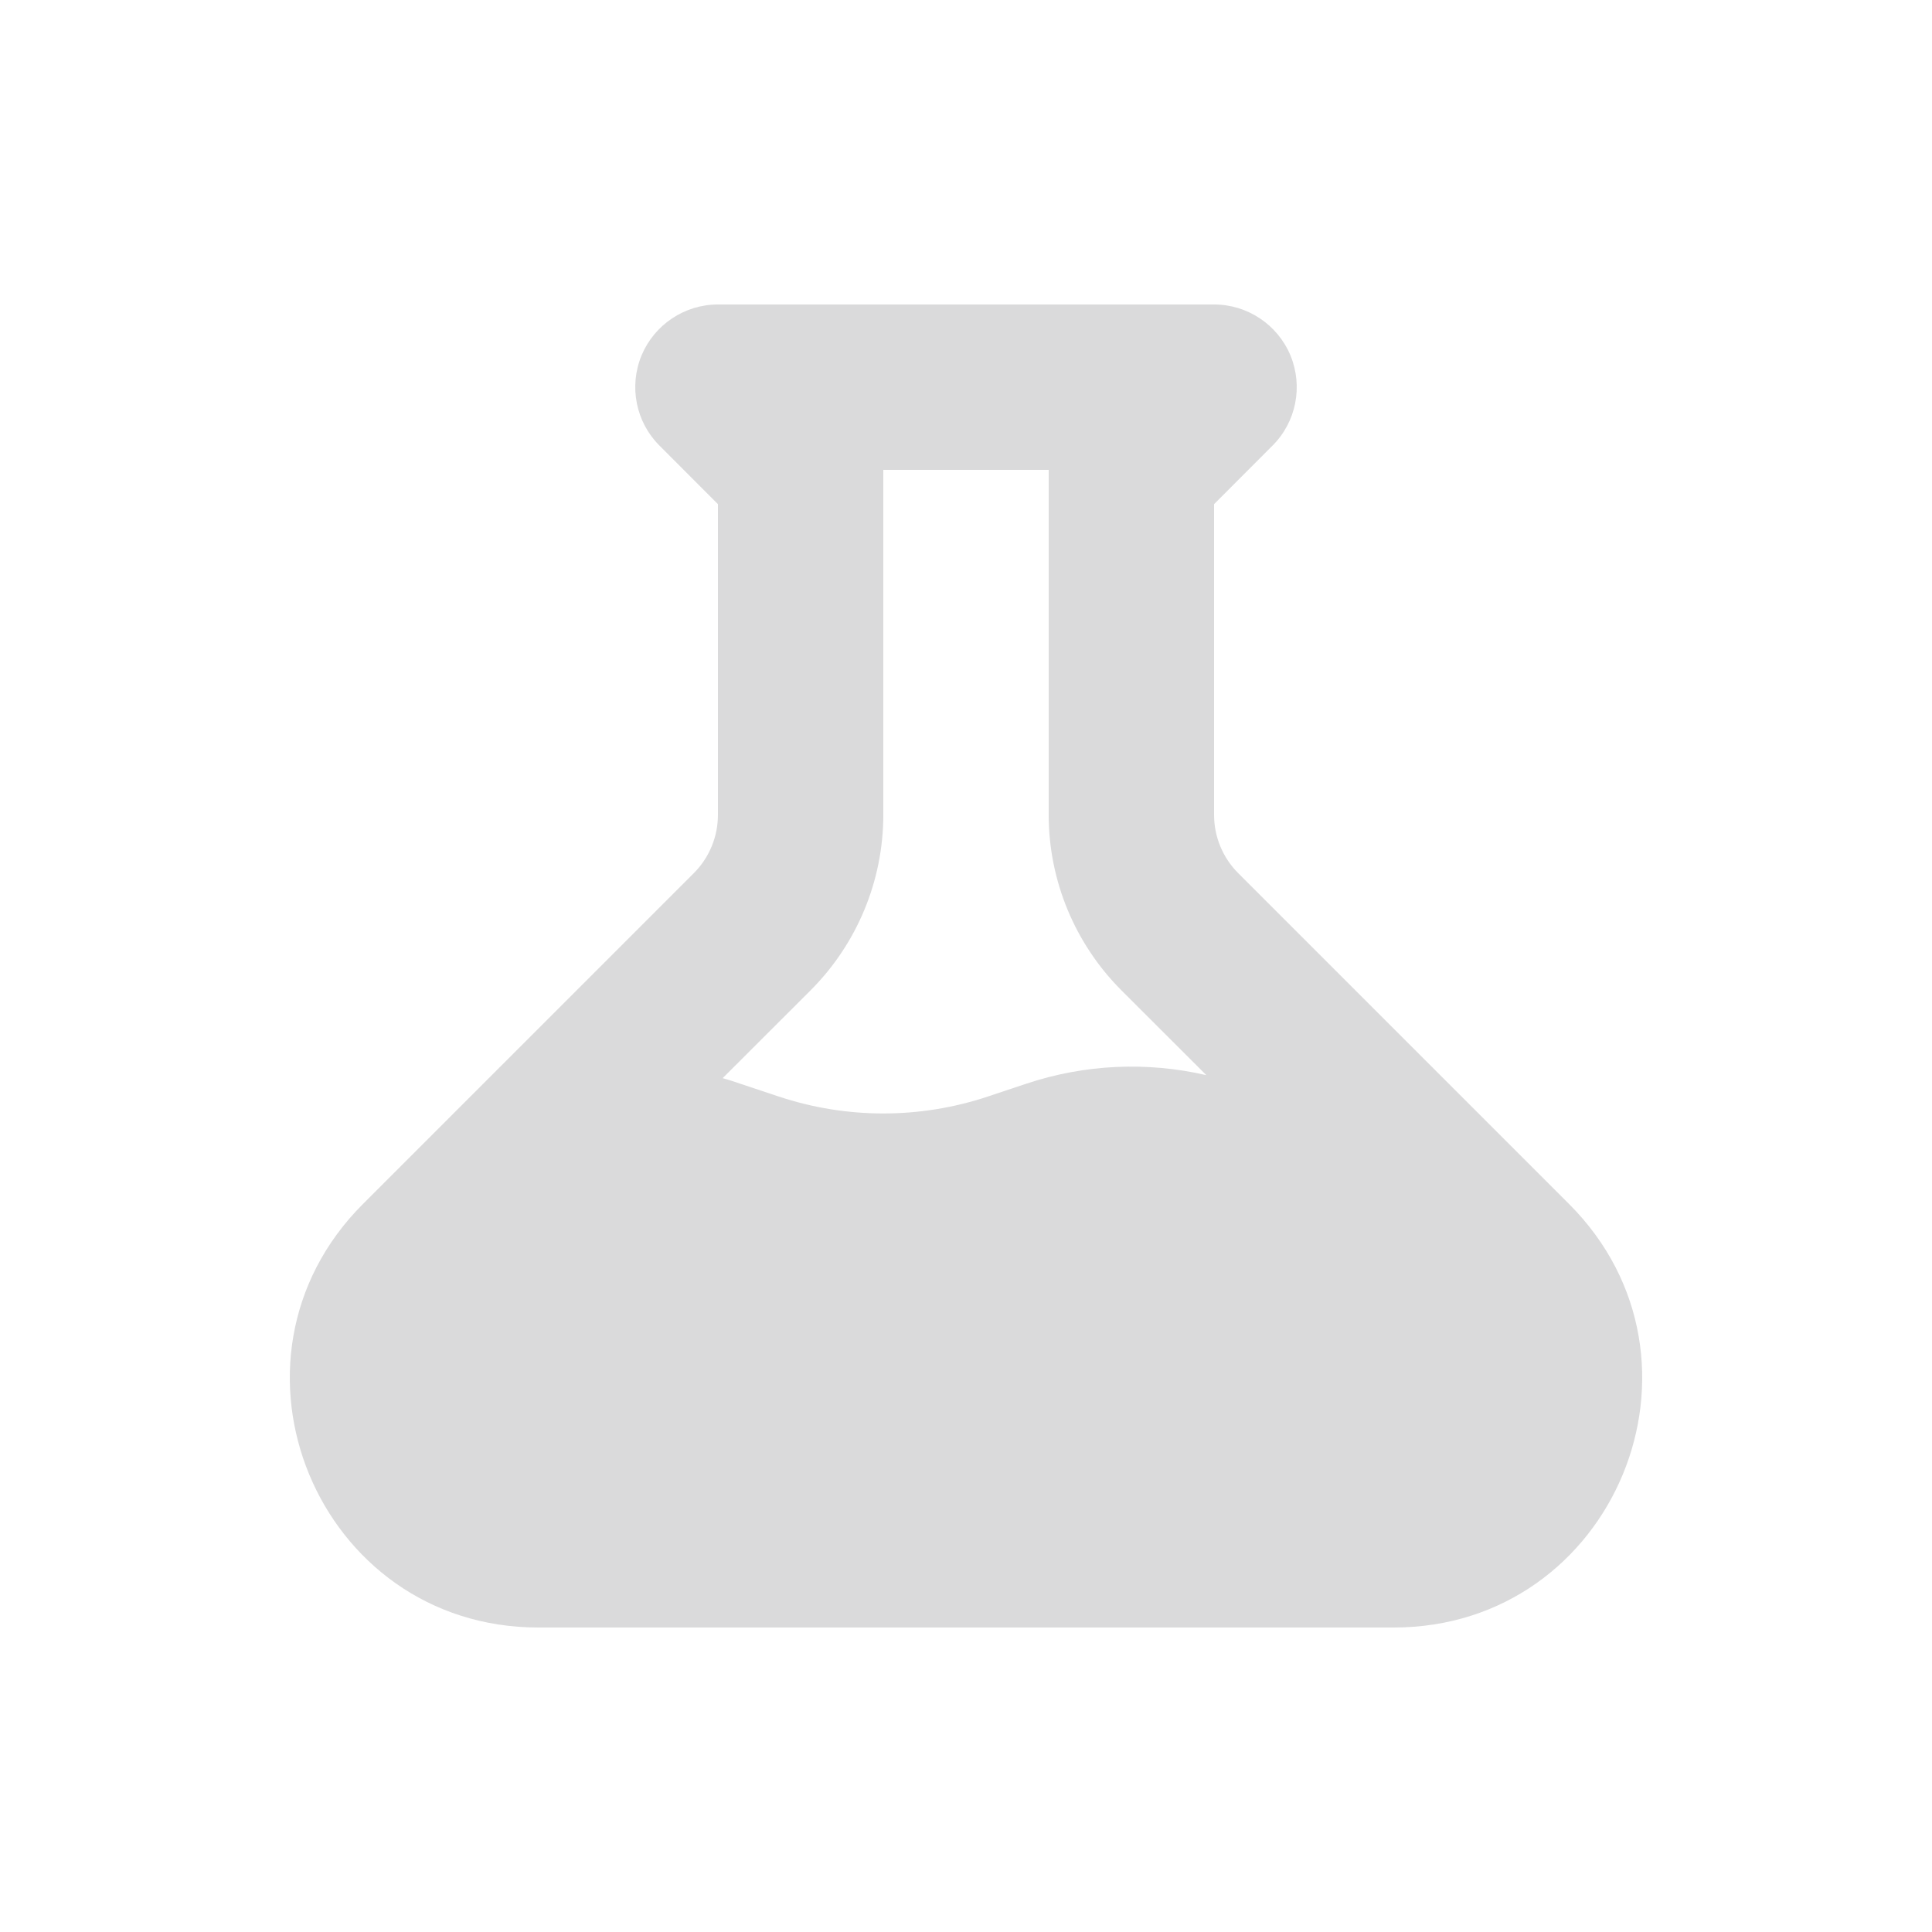 <svg width="20" height="20" viewBox="0 0 20 20" fill="none" xmlns="http://www.w3.org/2000/svg">
<path fill-rule="evenodd" clip-rule="evenodd" d="M7.432 3.152C7.086 3.152 6.774 3.361 6.641 3.68C6.509 4 6.582 4.369 6.827 4.613L7.432 5.219V8.435C7.432 8.662 7.342 8.88 7.181 9.04L3.757 12.464C2.14 14.082 3.285 16.848 5.573 16.848H14.427C16.715 16.848 17.86 14.082 16.243 12.464L12.819 9.04C12.658 8.88 12.568 8.662 12.568 8.435V5.219L13.173 4.613C13.418 4.369 13.491 4 13.359 3.68C13.226 3.361 12.914 3.152 12.568 3.152H7.432ZM9.144 8.435V4.864H10.856V8.435C10.856 9.116 11.127 9.769 11.608 10.251L12.488 11.13C11.874 10.988 11.231 11.017 10.629 11.217L10.227 11.351C9.524 11.585 8.764 11.585 8.061 11.351L7.58 11.191C7.547 11.18 7.514 11.17 7.481 11.161L8.392 10.251C8.873 9.769 9.144 9.116 9.144 8.435Z" fill="#DADADB"/>
</svg>
